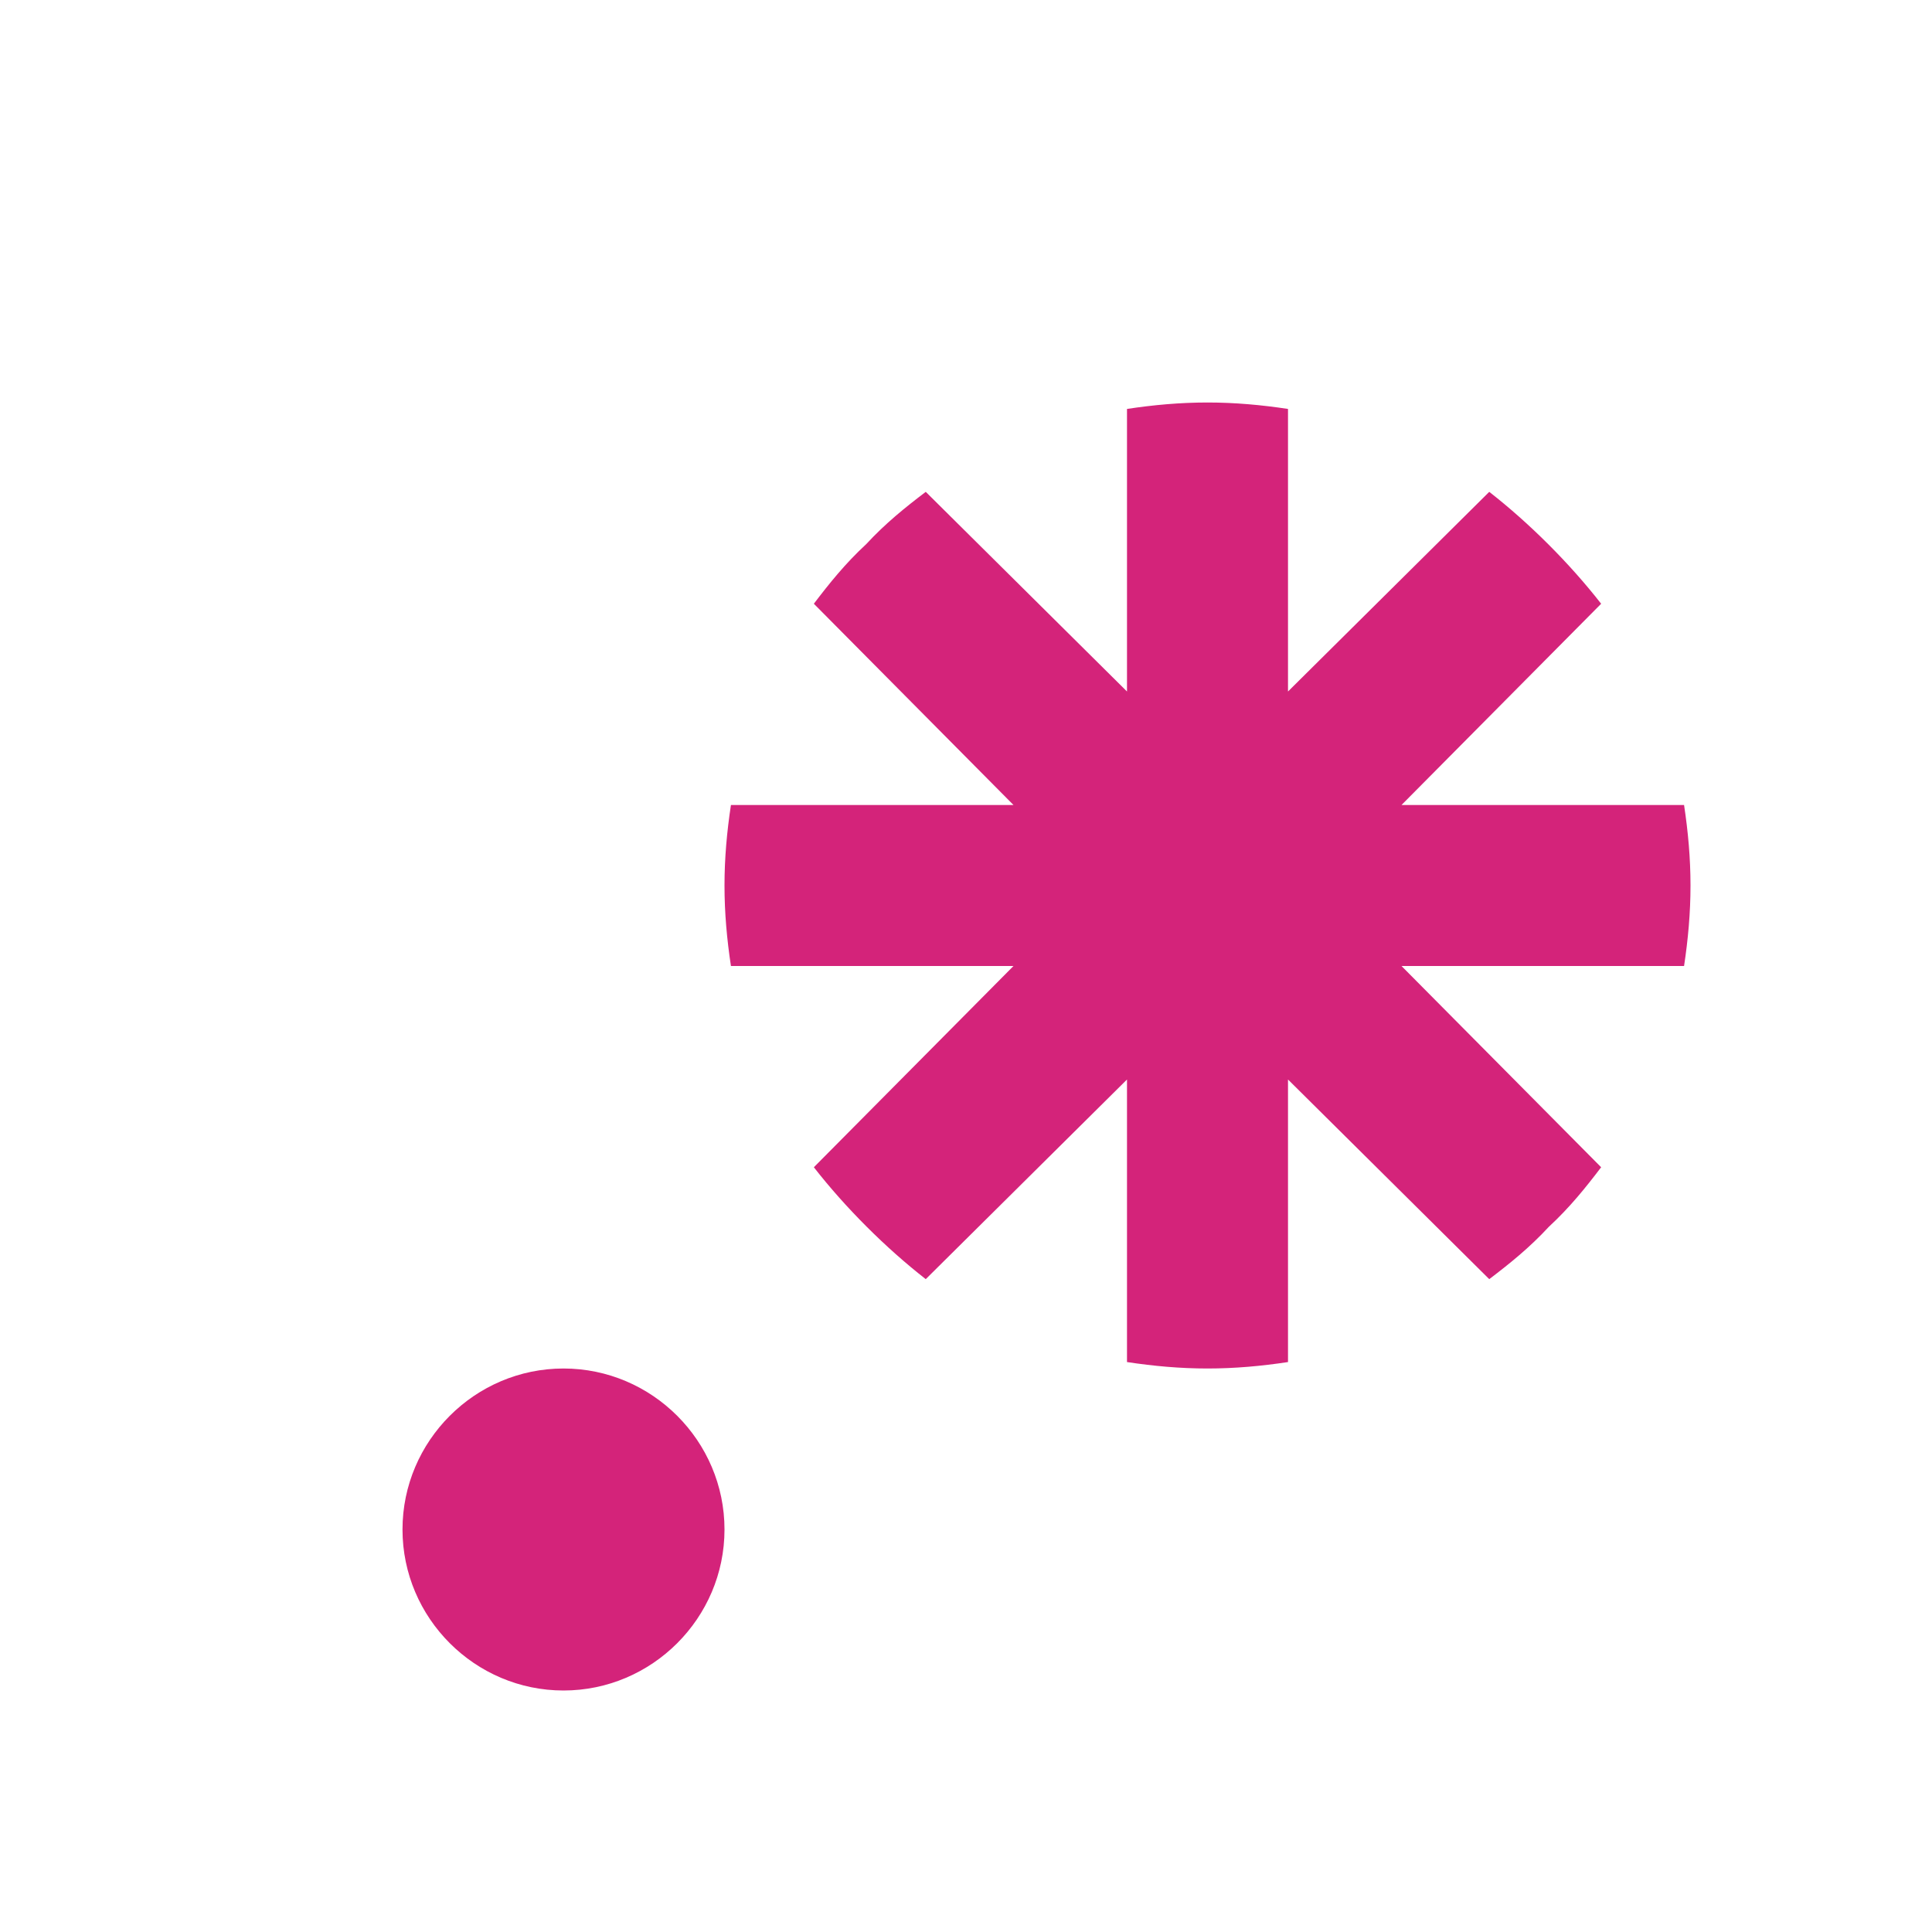 <?xml version="1.0" standalone="no"?><!DOCTYPE svg PUBLIC "-//W3C//DTD SVG 1.1//EN" "http://www.w3.org/Graphics/SVG/1.1/DTD/svg11.dtd"><svg t="1670057087050" class="icon" viewBox="0 0 1024 1024" version="1.1" xmlns="http://www.w3.org/2000/svg" p-id="3218" data-spm-anchor-id="a313x.7781069.0.i28" xmlns:xlink="http://www.w3.org/1999/xlink" width="16" height="16"><path d="M682.667 721.92C668.587 724.053 654.507 725.333 640 725.333 625.493 725.333 611.413 724.053 597.333 721.92L597.333 572.16 490.667 677.973C469.333 661.333 448 640 431.36 618.667L537.173 512 387.413 512C385.28 497.92 384 483.84 384 469.333 384 454.827 385.28 440.747 387.413 426.667L537.173 426.667 431.36 320C439.467 309.333 448 298.667 459.093 288.427L459.093 288.427C469.333 277.333 480 268.8 490.667 260.693L597.333 366.507 597.333 216.747C611.413 214.613 625.493 213.333 640 213.333 654.507 213.333 668.587 214.613 682.667 216.747L682.667 366.507 789.333 260.693C810.667 277.333 832 298.667 848.64 320L742.827 426.667 892.587 426.667C894.72 440.747 896 454.827 896 469.333 896 483.84 894.72 497.92 892.587 512L742.827 512 848.64 618.667C840.533 629.333 832 640 820.907 650.24L820.907 650.24C810.667 661.333 800 669.867 789.333 677.973L682.667 572.16 682.667 721.92 682.667 721.92 682.667 721.92M213.333 810.667C213.333 763.733 251.733 725.333 298.667 725.333 345.6 725.333 384 763.733 384 810.667 384 857.6 345.6 896 298.667 896 251.733 896 213.333 857.6 213.333 810.667L213.333 810.667Z" p-id="3219" fill="#d4237a"></path></svg>